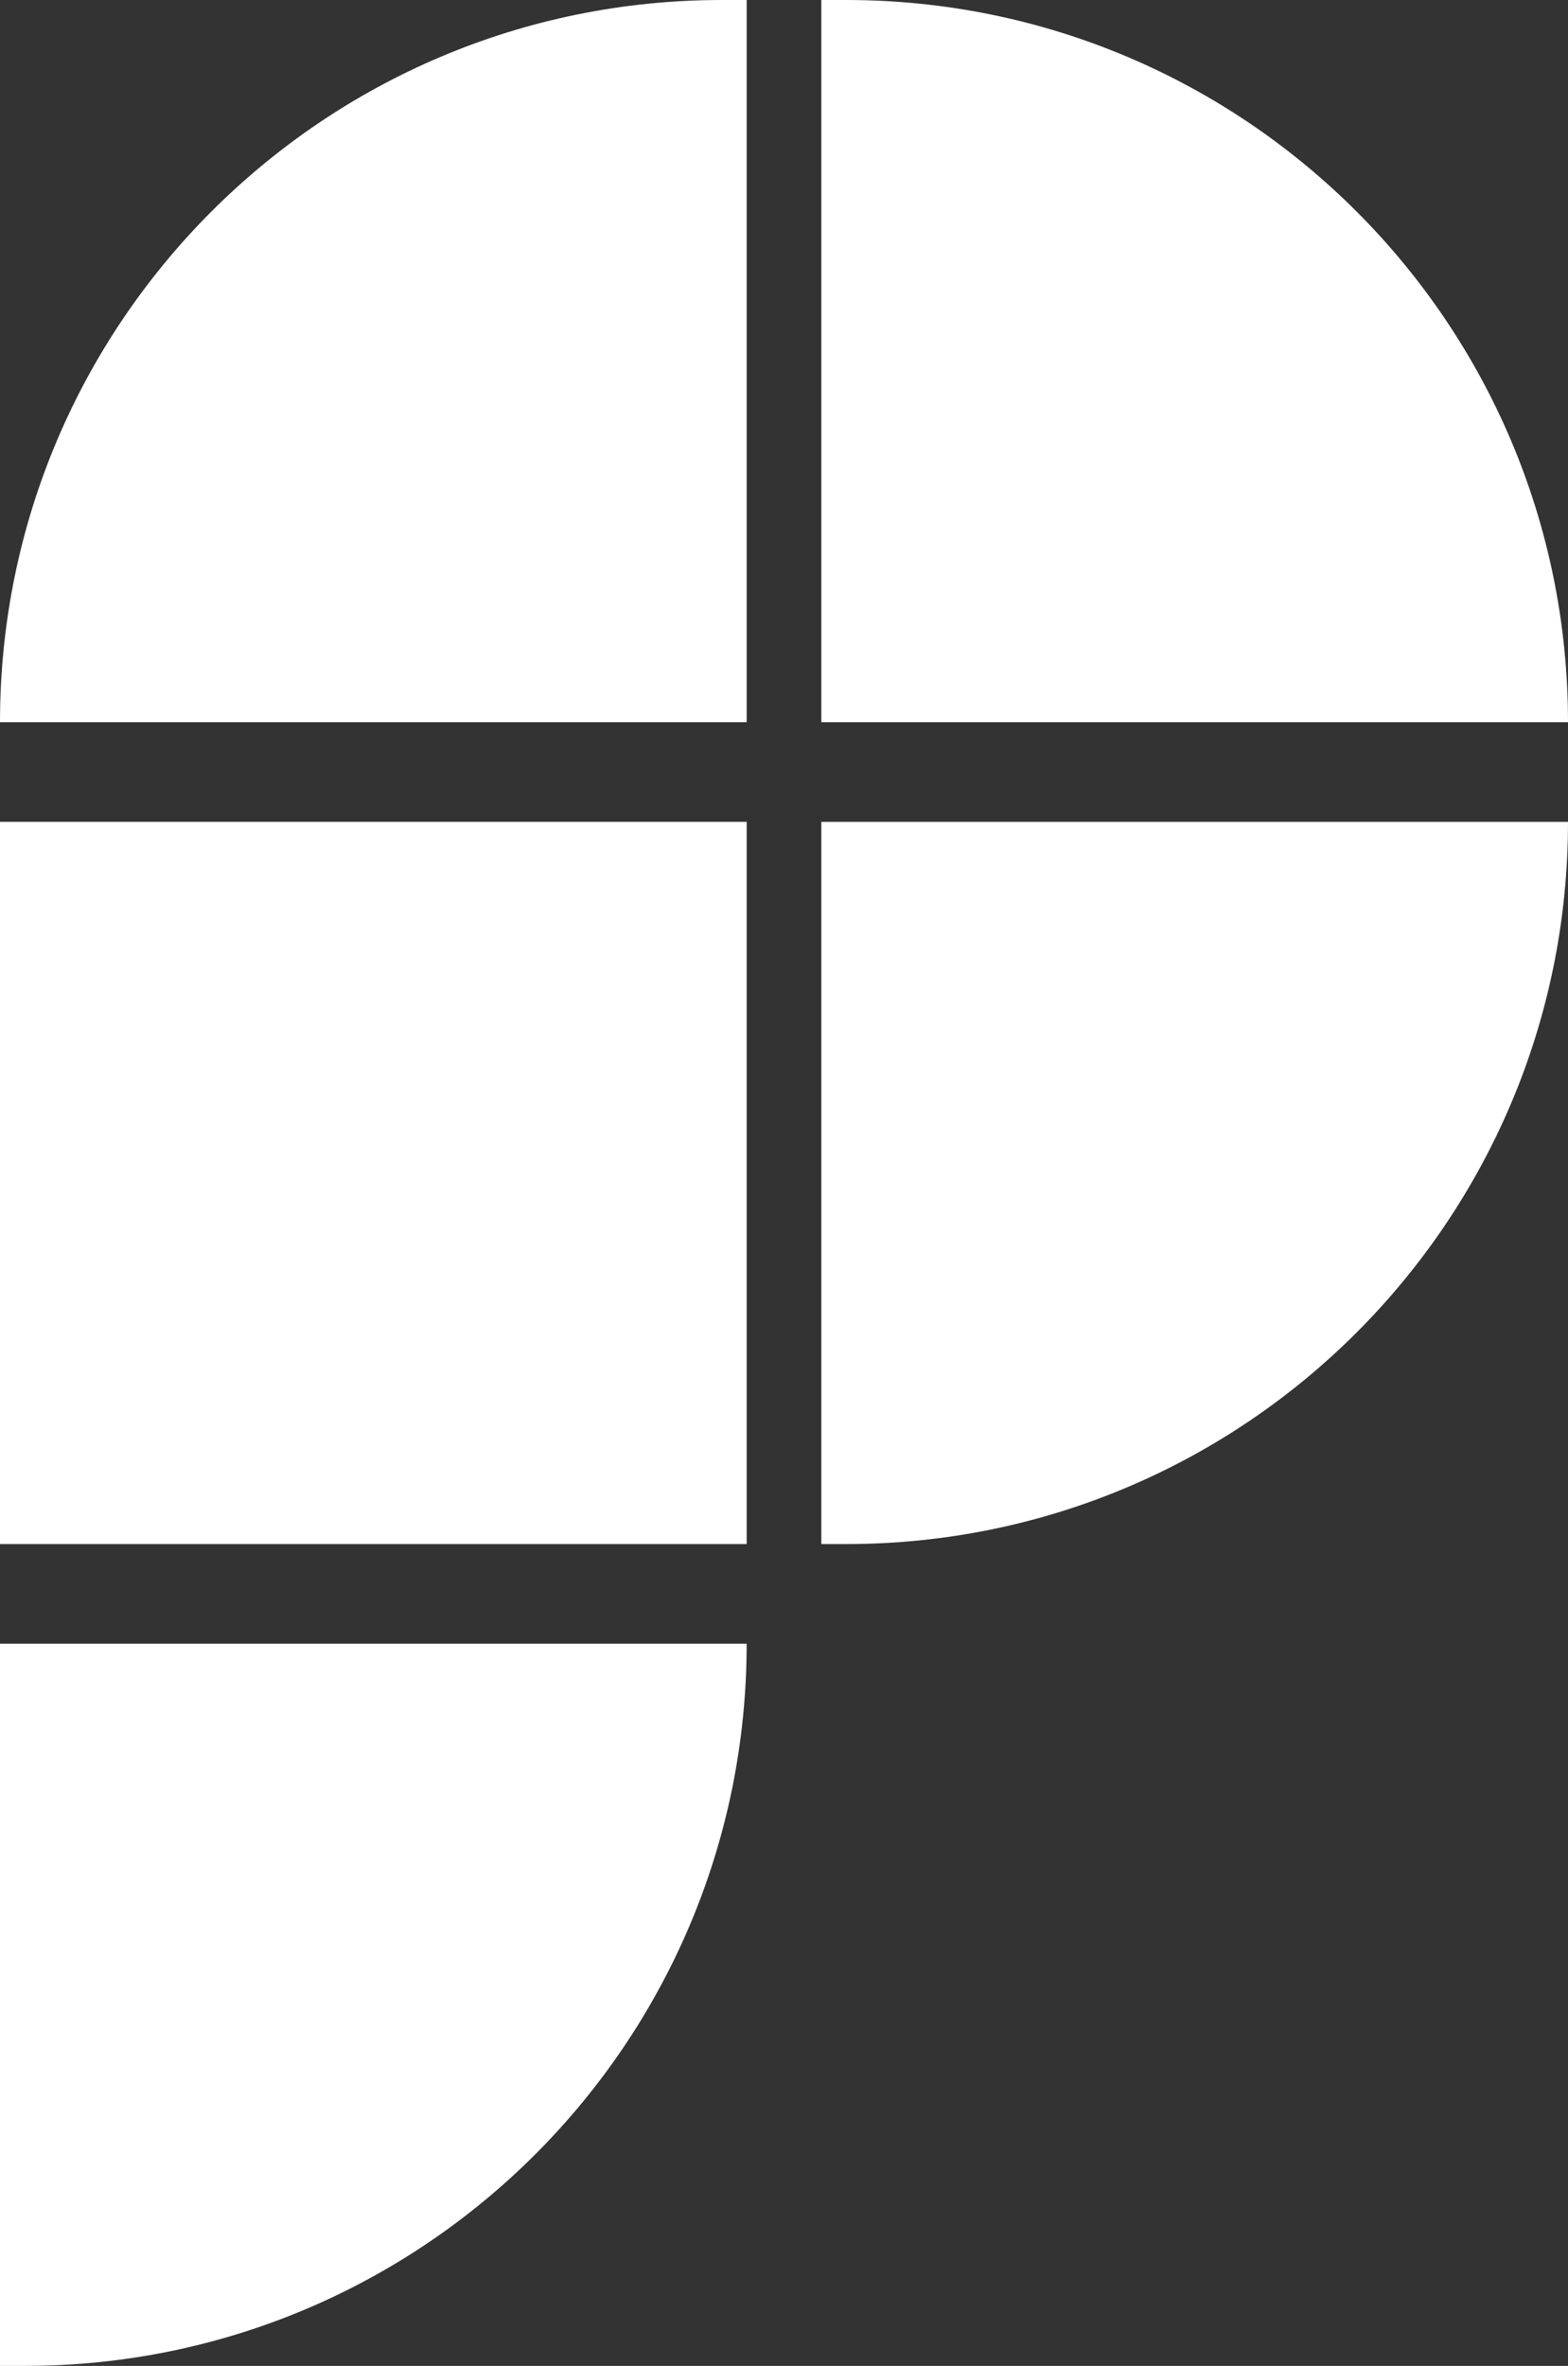 <?xml version="1.0" encoding="UTF-8"?> <svg xmlns="http://www.w3.org/2000/svg" width="63" height="95" viewBox="0 0 63 95" fill="none"><rect x="0" y="0" width="63" height="95" fill="#333333" stroke="none"/> <path d="M0 29C0 12.984 12.984 0 29 0H30V29H0Z" fill="white"></path> <path d="M33 0H34C50.016 0 63 12.984 63 29H33V0Z" fill="white"></path> <path d="M33 33H63C63 49.016 50.016 62 34 62H33V33Z" fill="white"></path> <rect y="33" width="30" height="29" fill="white"></rect> <path d="M0 66H30C30 82.016 17.016 95 1 95H0V66Z" fill="white"></path> </svg> 